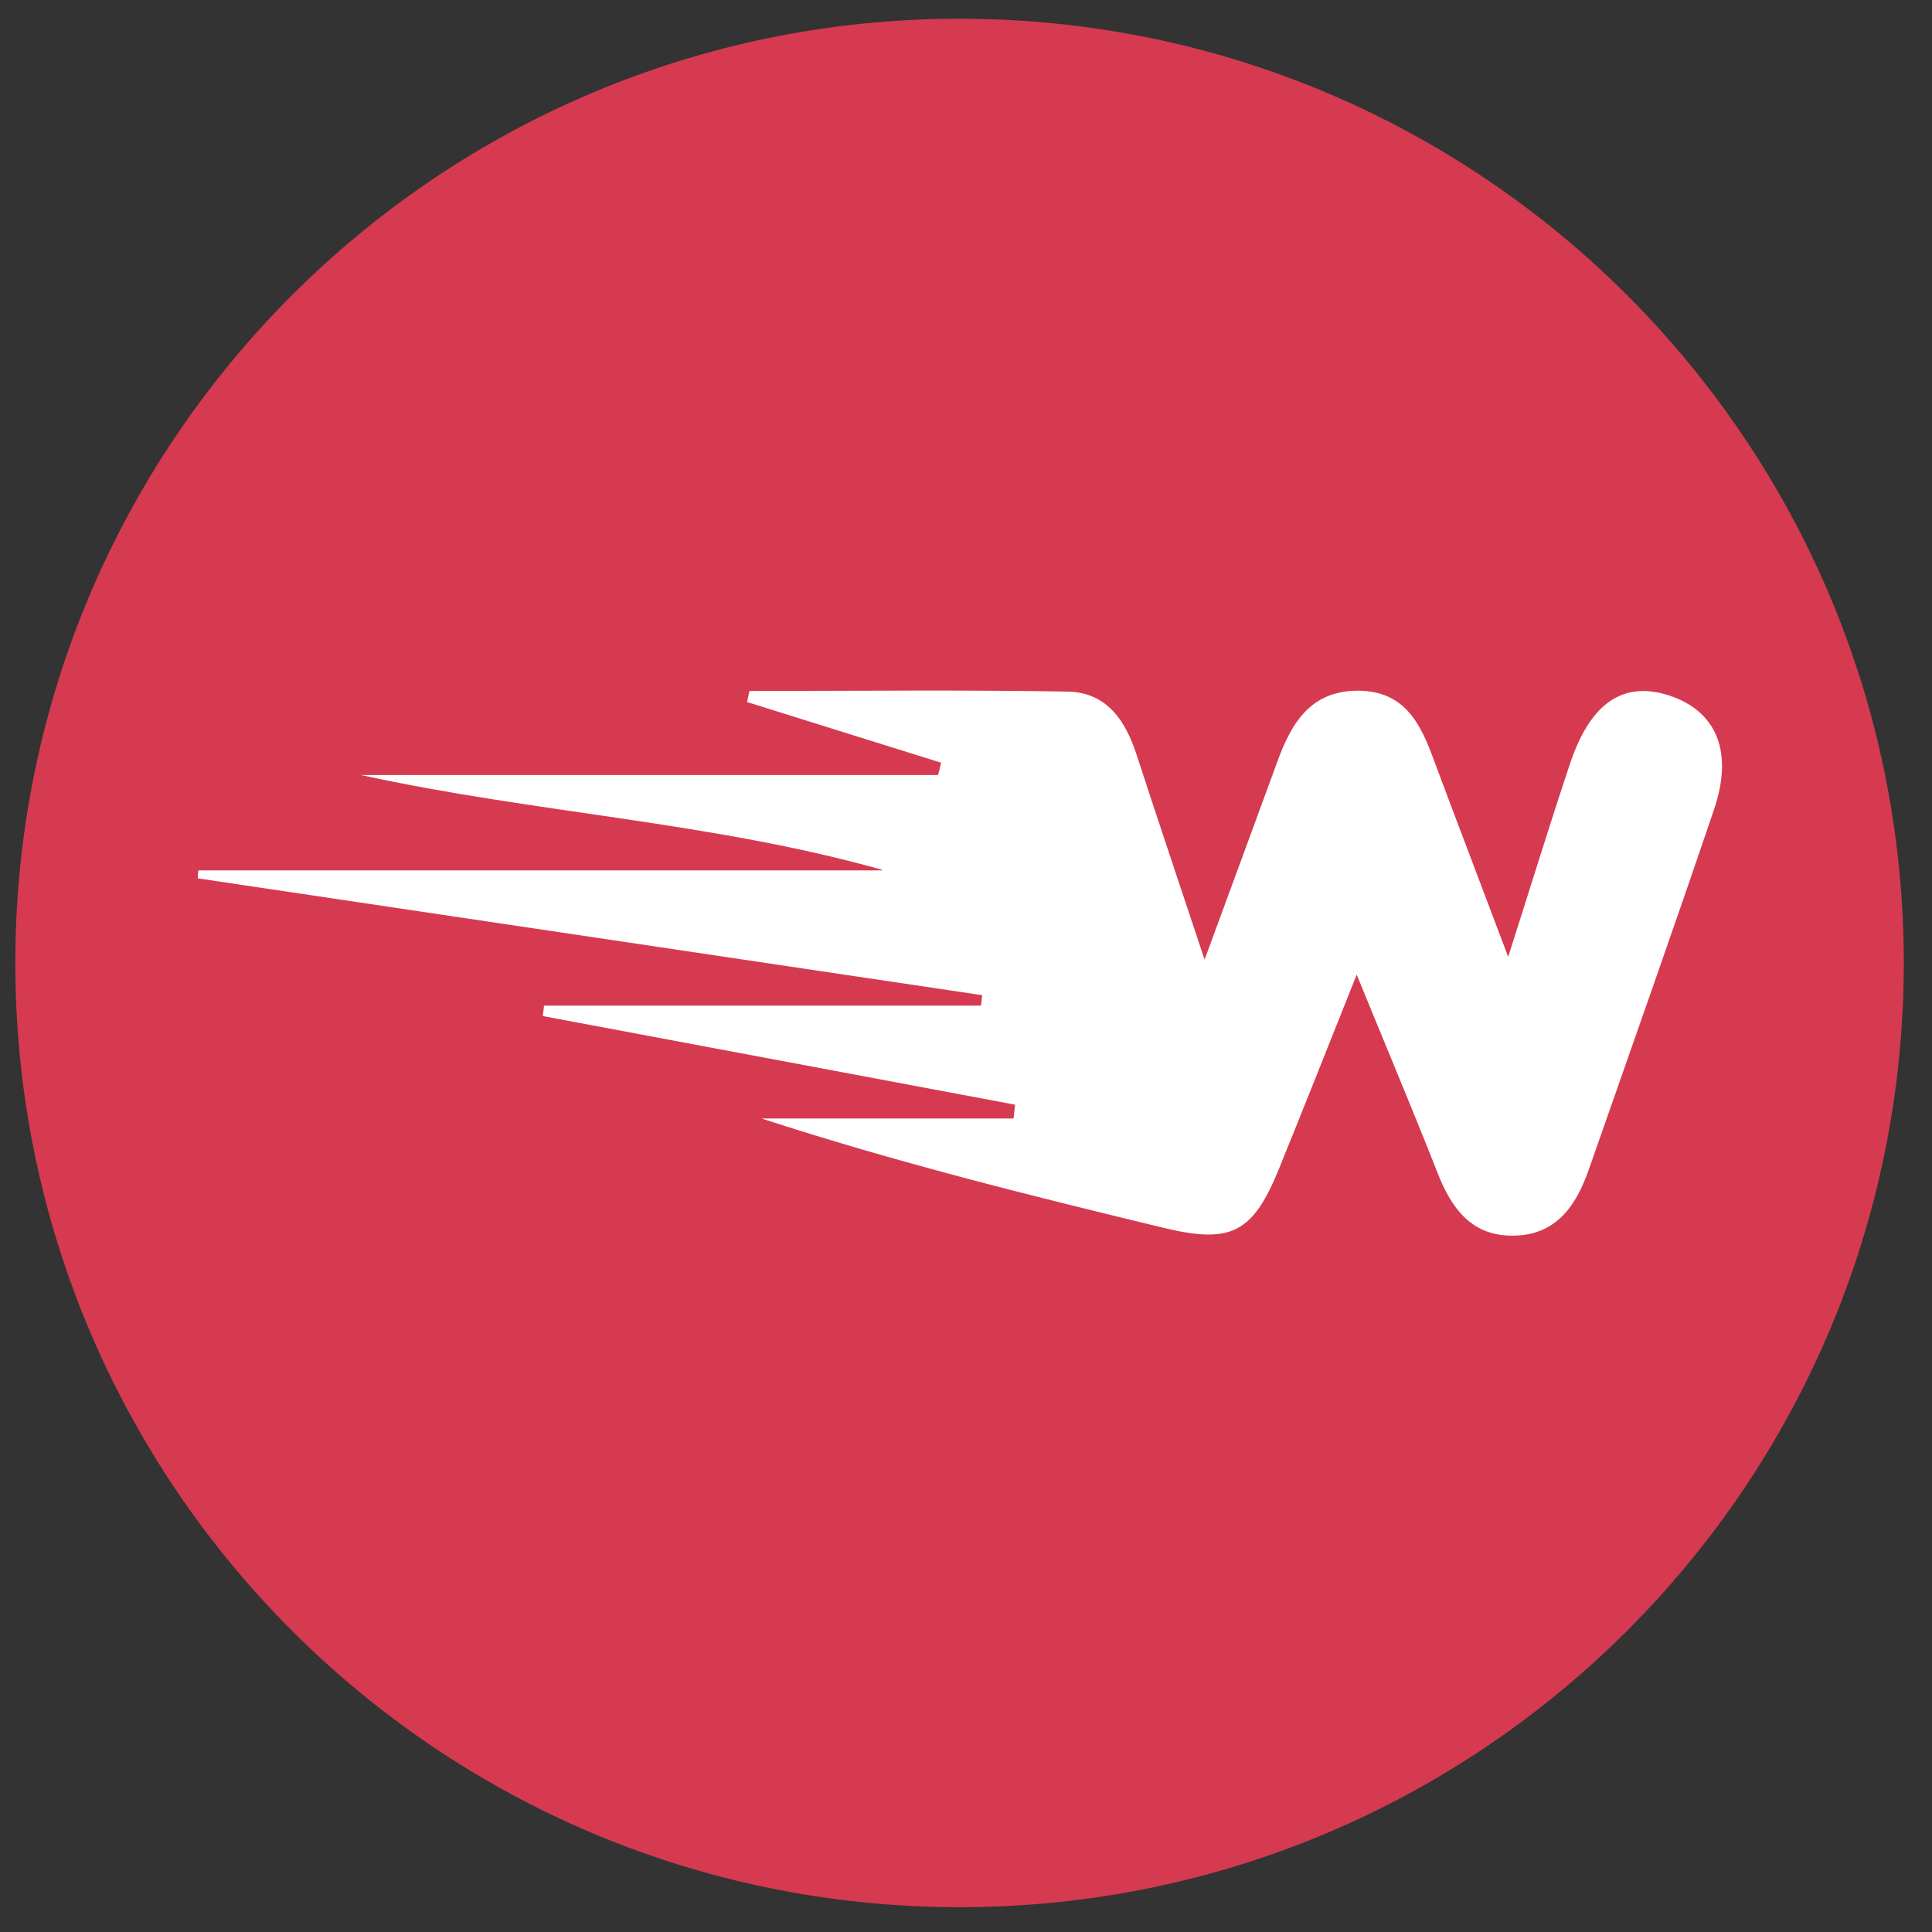 <svg width="63" height="63" fill="none" xmlns="http://www.w3.org/2000/svg"><rect width="100%" height="100%" fill="#333333" stroke="none"/><path d="M31.29 62.191c17.005 0 30.79-13.785 30.79-30.79S48.295.611 31.29.611.5 14.396.5 31.401s13.785 30.79 30.79 30.79Z" fill="#D63A50"/><path d="M28.76 28.362c-5.54-1.56-11.33-1.85-16.99-3.09h18.82c.03-.13.07-.26.1-.4l-6.33-1.98c.03-.12.05-.24.08-.36 3.46 0 6.91-.04 10.37.02 1.29.02 1.9.96 2.26 2.08.67 2.06 1.36 4.1 2.21 6.66.92-2.5 1.65-4.48 2.37-6.45.46-1.26 1.08-2.33 2.66-2.32 1.52.02 2.03 1.11 2.46 2.3.74 1.98 1.5 3.96 2.41 6.38.77-2.41 1.37-4.37 2.02-6.31.67-2 1.76-2.71 3.27-2.2 1.51.52 2.06 1.83 1.42 3.71-1.33 3.93-2.72 7.84-4.09 11.76-.41 1.16-1.06 2.11-2.43 2.13-1.38.03-2.04-.89-2.49-2.04-.8-2.03-1.65-4.05-2.64-6.47-.93 2.33-1.72 4.33-2.53 6.32-.85 2.09-1.55 2.47-3.75 1.94-4.39-1.06-8.77-2.15-13.13-3.57h8.22c.02-.15.03-.3.05-.45l-15.4-2.89c.01-.11.03-.22.04-.34h14.25c.01-.11.02-.23.04-.34l-25.58-3.81c0-.09.01-.18.02-.26h22.3l-.01-.02Z" fill="#fff"/></svg>